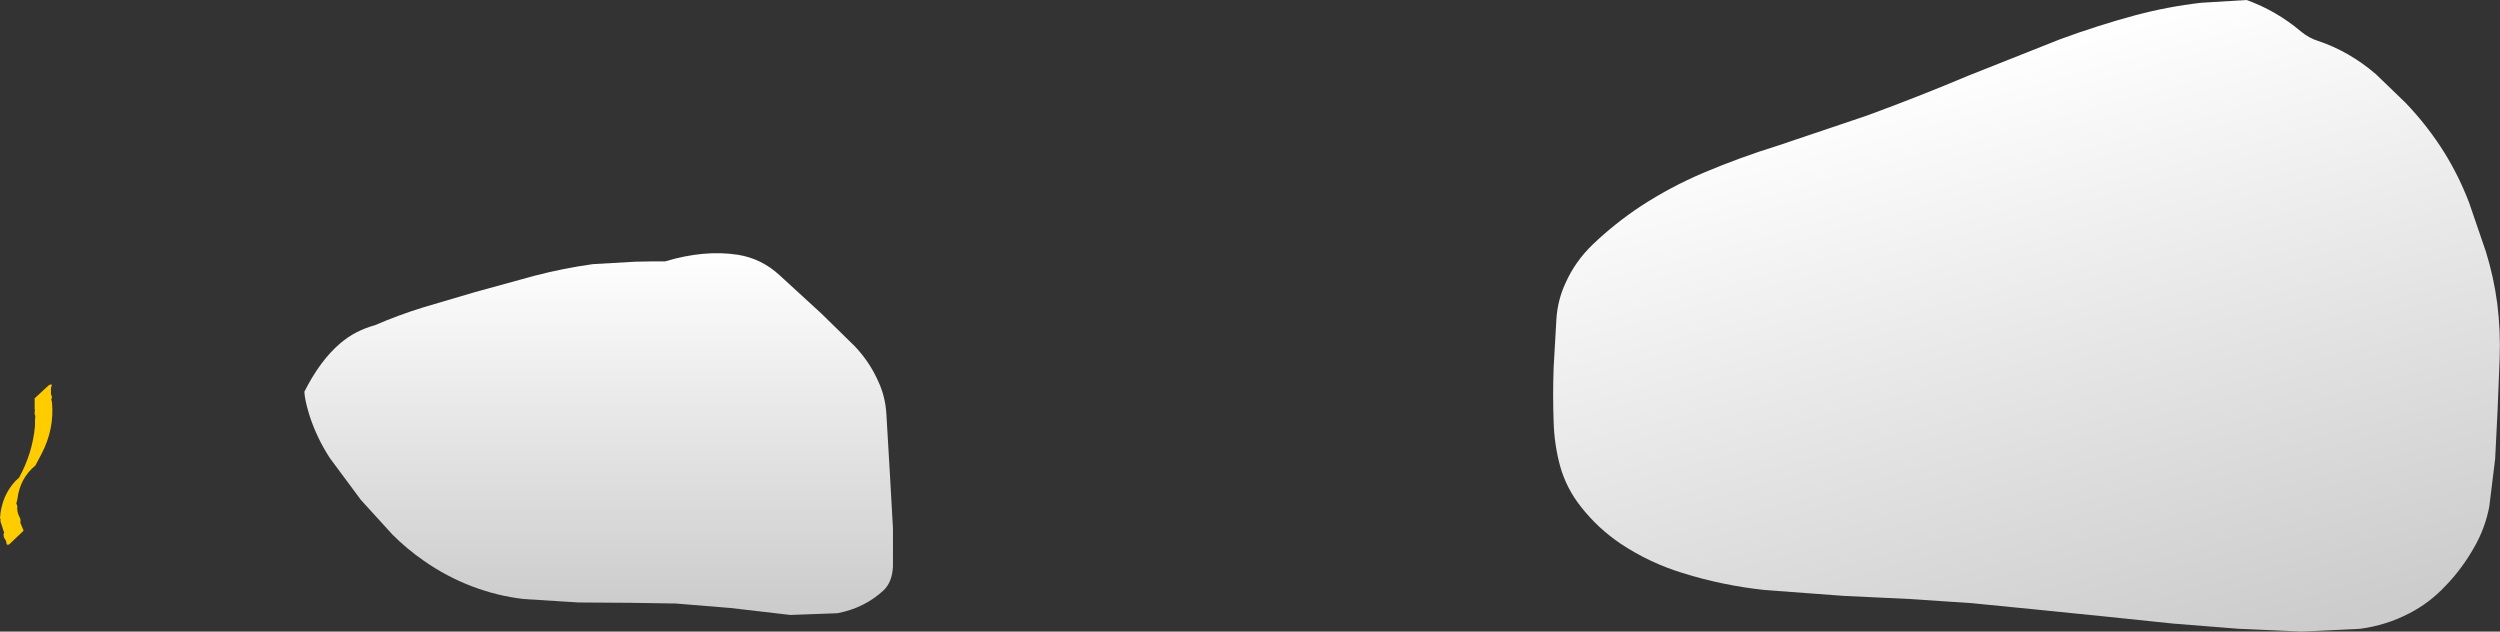 <?xml version="1.0" encoding="UTF-8" standalone="no"?>
<svg xmlns:xlink="http://www.w3.org/1999/xlink" height="91.1px" width="360.6px" xmlns="http://www.w3.org/2000/svg">
  <rect width="100%" height="100%" fill="#333333" stroke="none"/>
  <g transform="matrix(1.0, 0.0, 0.0, 1.0, 7.2, 29.95)">
    <path d="M0.3 27.3 L0.25 27.5 0.2 27.65 0.3 28.1 Q0.65 31.95 -1.2 35.5 L-2.1 37.2 Q-4.35 39.05 -4.7 42.1 L-4.85 42.65 -4.7 43.05 Q-4.8 43.9 -4.35 44.7 L-4.25 44.95 -4.25 45.3 -4.25 45.5 -3.85 46.45 -3.8 46.6 -5.85 48.55 -6.05 48.65 -6.25 48.55 Q-6.25 48.05 -6.6 47.65 L-6.65 47.45 -6.7 47.1 -6.6 46.9 -7.15 45.2 -7.1 45.0 -7.2 44.8 Q-7.0 41.6 -4.95 39.4 L-4.45 38.95 Q-2.5 35.4 -2.15 31.45 L-2.15 30.6 -2.1 30.05 -2.2 29.8 -2.2 29.4 -2.15 29.25 -2.2 29.05 -2.2 27.85 -2.2 27.5 -0.2 25.65 0.0 25.55 0.0 25.5 0.3 25.55 Q0.1 26.0 0.15 26.55 L0.15 26.9 0.3 27.3" fill="#ffcc00" fill-rule="evenodd" stroke="none"/>
    <path d="M229.45 -0.2 Q233.75 -3.0 238.45 -5.0 243.75 -7.25 249.25 -8.95 L262.15 -13.3 Q269.5 -16.0 276.75 -19.05 L289.85 -24.25 Q295.25 -26.25 300.8 -27.75 305.5 -29.0 310.3 -29.55 L316.85 -29.95 Q321.15 -28.4 324.7 -25.4 325.85 -24.45 327.15 -24.05 331.65 -22.55 335.5 -19.25 L339.8 -15.1 Q343.0 -11.75 345.4 -7.9 347.5 -4.5 348.95 -0.7 L351.35 6.3 Q352.5 10.0 353.0 13.8 353.5 17.75 353.35 21.75 L353.05 29.25 352.7 36.25 351.85 43.15 Q351.25 46.25 349.7 48.95 348.0 52.0 345.55 54.55 343.25 57.0 340.35 58.5 337.0 60.25 333.2 60.75 L324.75 61.15 315.75 60.75 306.3 60.0 296.7 59.0 286.8 58.0 277.2 57.05 268.25 56.45 258.75 56.0 247.3 55.15 Q241.25 54.5 235.5 52.7 230.75 51.25 226.6 48.5 223.25 46.25 220.8 43.1 218.75 40.5 217.85 37.35 217.0 34.25 216.9 31.0 216.75 27.0 216.9 23.0 L217.3 16.0 Q217.5 13.25 218.6 10.9 220.0 7.75 222.55 5.3 225.75 2.25 229.45 -0.2" fill="url(#gradient0)" fill-rule="evenodd" stroke="none"/>
    <path d="M105.25 9.75 L111.25 15.25 116.05 19.95 Q118.25 22.25 119.5 25.1 120.5 27.25 120.65 29.75 L121.15 38.25 121.6 46.25 121.6 51.75 Q121.5 54.0 120.25 55.2 117.5 57.75 113.6 58.5 L106.8 58.75 98.2 57.75 90.25 57.1 83.75 57.0 76.25 56.95 68.3 56.45 Q64.5 56.0 60.95 54.65 57.25 53.25 53.95 50.95 51.5 49.25 49.4 47.15 L44.85 42.15 40.4 36.15 Q38.5 33.25 37.45 30.0 36.75 27.75 36.7 26.55 39.0 22.0 41.9 19.55 44.0 17.75 46.9 16.95 50.25 15.5 53.8 14.4 L61.25 12.2 69.8 9.85 Q74.0 8.75 78.3 8.15 L84.4 7.8 86.95 7.75 88.75 7.75 Q94.4 6.05 99.25 6.8 102.65 7.35 105.25 9.75" fill="url(#gradient1)" fill-rule="evenodd" stroke="none"/>
  </g>
  <defs>
    <linearGradient gradientTransform="matrix(-0.015, -0.056, 0.081, -0.022, 285.5, 25.1)" gradientUnits="userSpaceOnUse" id="gradient0" spreadMethod="pad" x1="-819.2" x2="819.2">
      <stop offset="0.027" stop-color="#cccccc"/>
      <stop offset="1.0" stop-color="#ffffff"/>
      <stop offset="1.0" stop-color="#c5c709"/>
    </linearGradient>
    <linearGradient gradientTransform="matrix(0.0, -0.032, 0.052, 0.0, 79.15, 32.75)" gradientUnits="userSpaceOnUse" id="gradient1" spreadMethod="pad" x1="-819.2" x2="819.2">
      <stop offset="0.027" stop-color="#cccccc"/>
      <stop offset="1.0" stop-color="#ffffff"/>
      <stop offset="1.0" stop-color="#c5c709"/>
    </linearGradient>
  </defs>
</svg>
